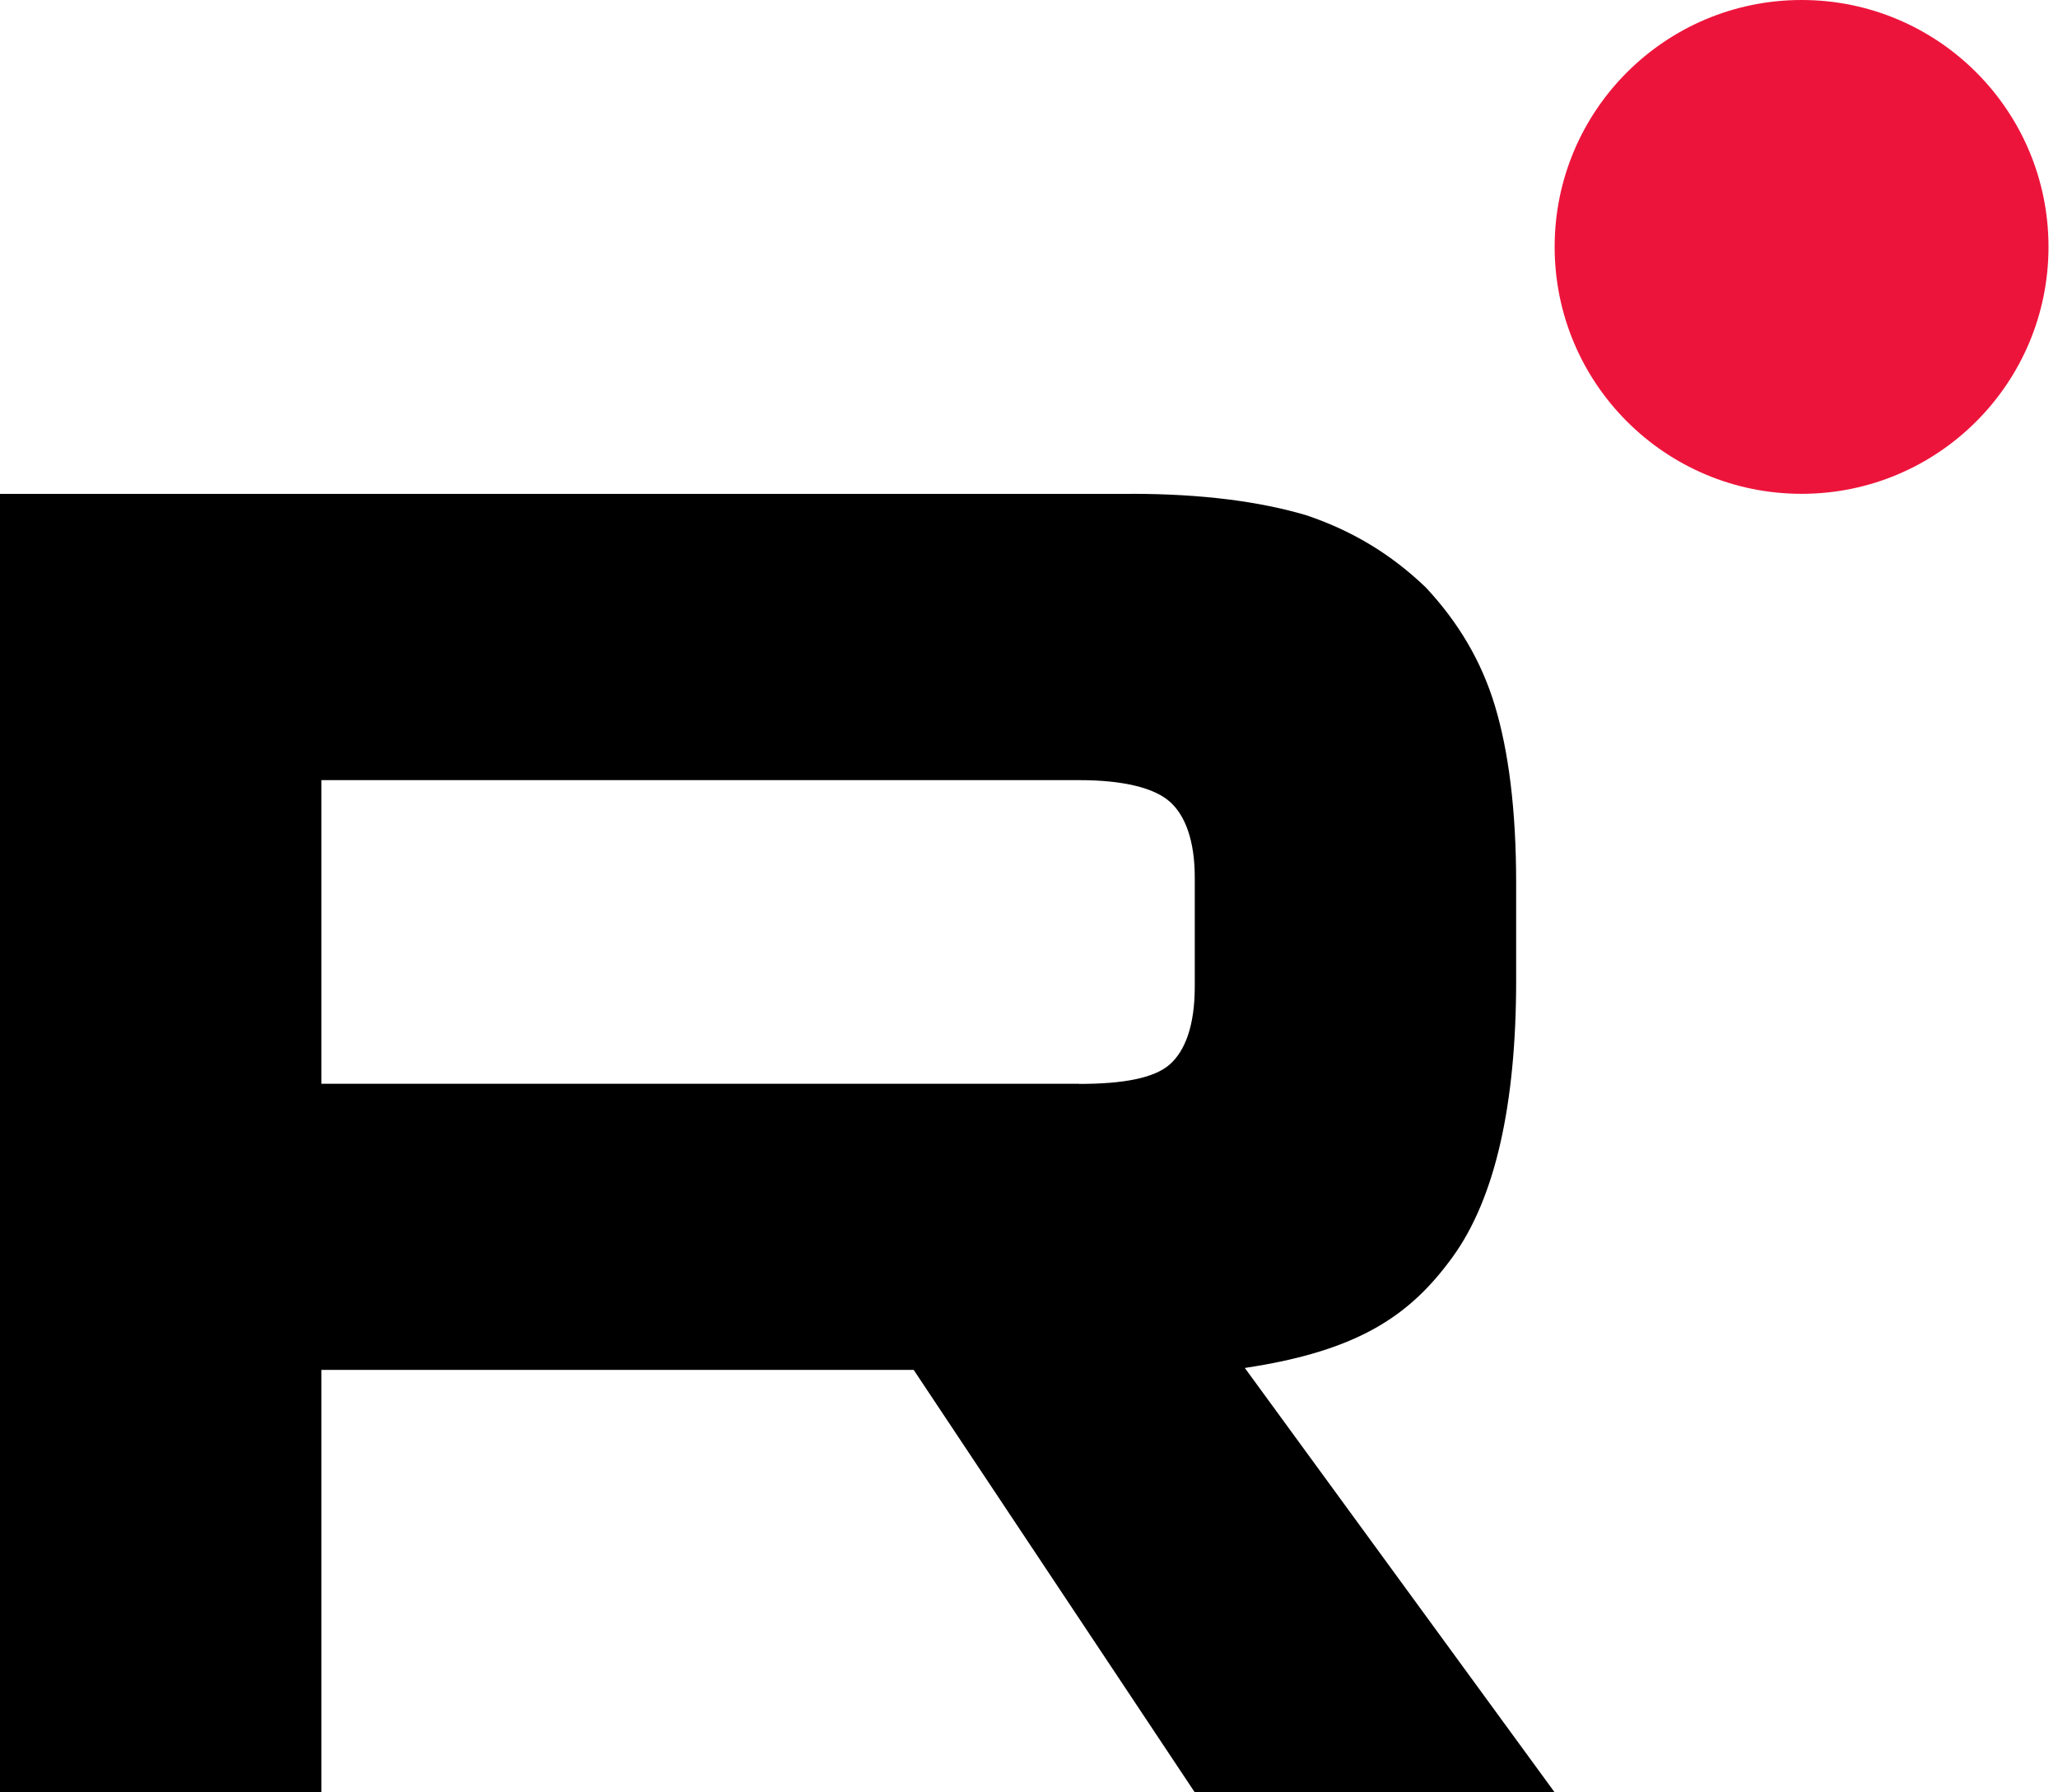 <?xml version="1.0" encoding="UTF-8"?> <svg xmlns="http://www.w3.org/2000/svg" width="31" height="27" viewBox="0 0 31 27" fill="none"><path d="M16.257 16.326H4.841V11.752H16.257C16.924 11.752 17.387 11.87 17.62 12.076C17.853 12.281 17.997 12.662 17.997 13.219V14.861C17.997 15.448 17.853 15.829 17.62 16.035C17.387 16.24 16.924 16.328 16.257 16.328V16.326ZM17.04 7.44H0V27H4.841V20.636H13.763L17.997 27H23.418L18.751 20.607C20.471 20.348 21.244 19.814 21.882 18.934C22.519 18.055 22.838 16.648 22.838 14.77V13.303C22.838 12.19 22.722 11.31 22.519 10.635C22.316 9.961 21.968 9.374 21.475 8.847C20.954 8.349 20.374 7.997 19.678 7.762C18.982 7.556 18.112 7.439 17.04 7.439V7.44Z" fill="black"></path><path d="M27.138 7.439C29.192 7.439 30.857 5.774 30.857 3.719C30.857 1.665 29.192 0 27.138 0C25.084 0 23.418 1.665 23.418 3.719C23.418 5.774 25.084 7.439 27.138 7.439Z" fill="#ED143B"></path></svg> 